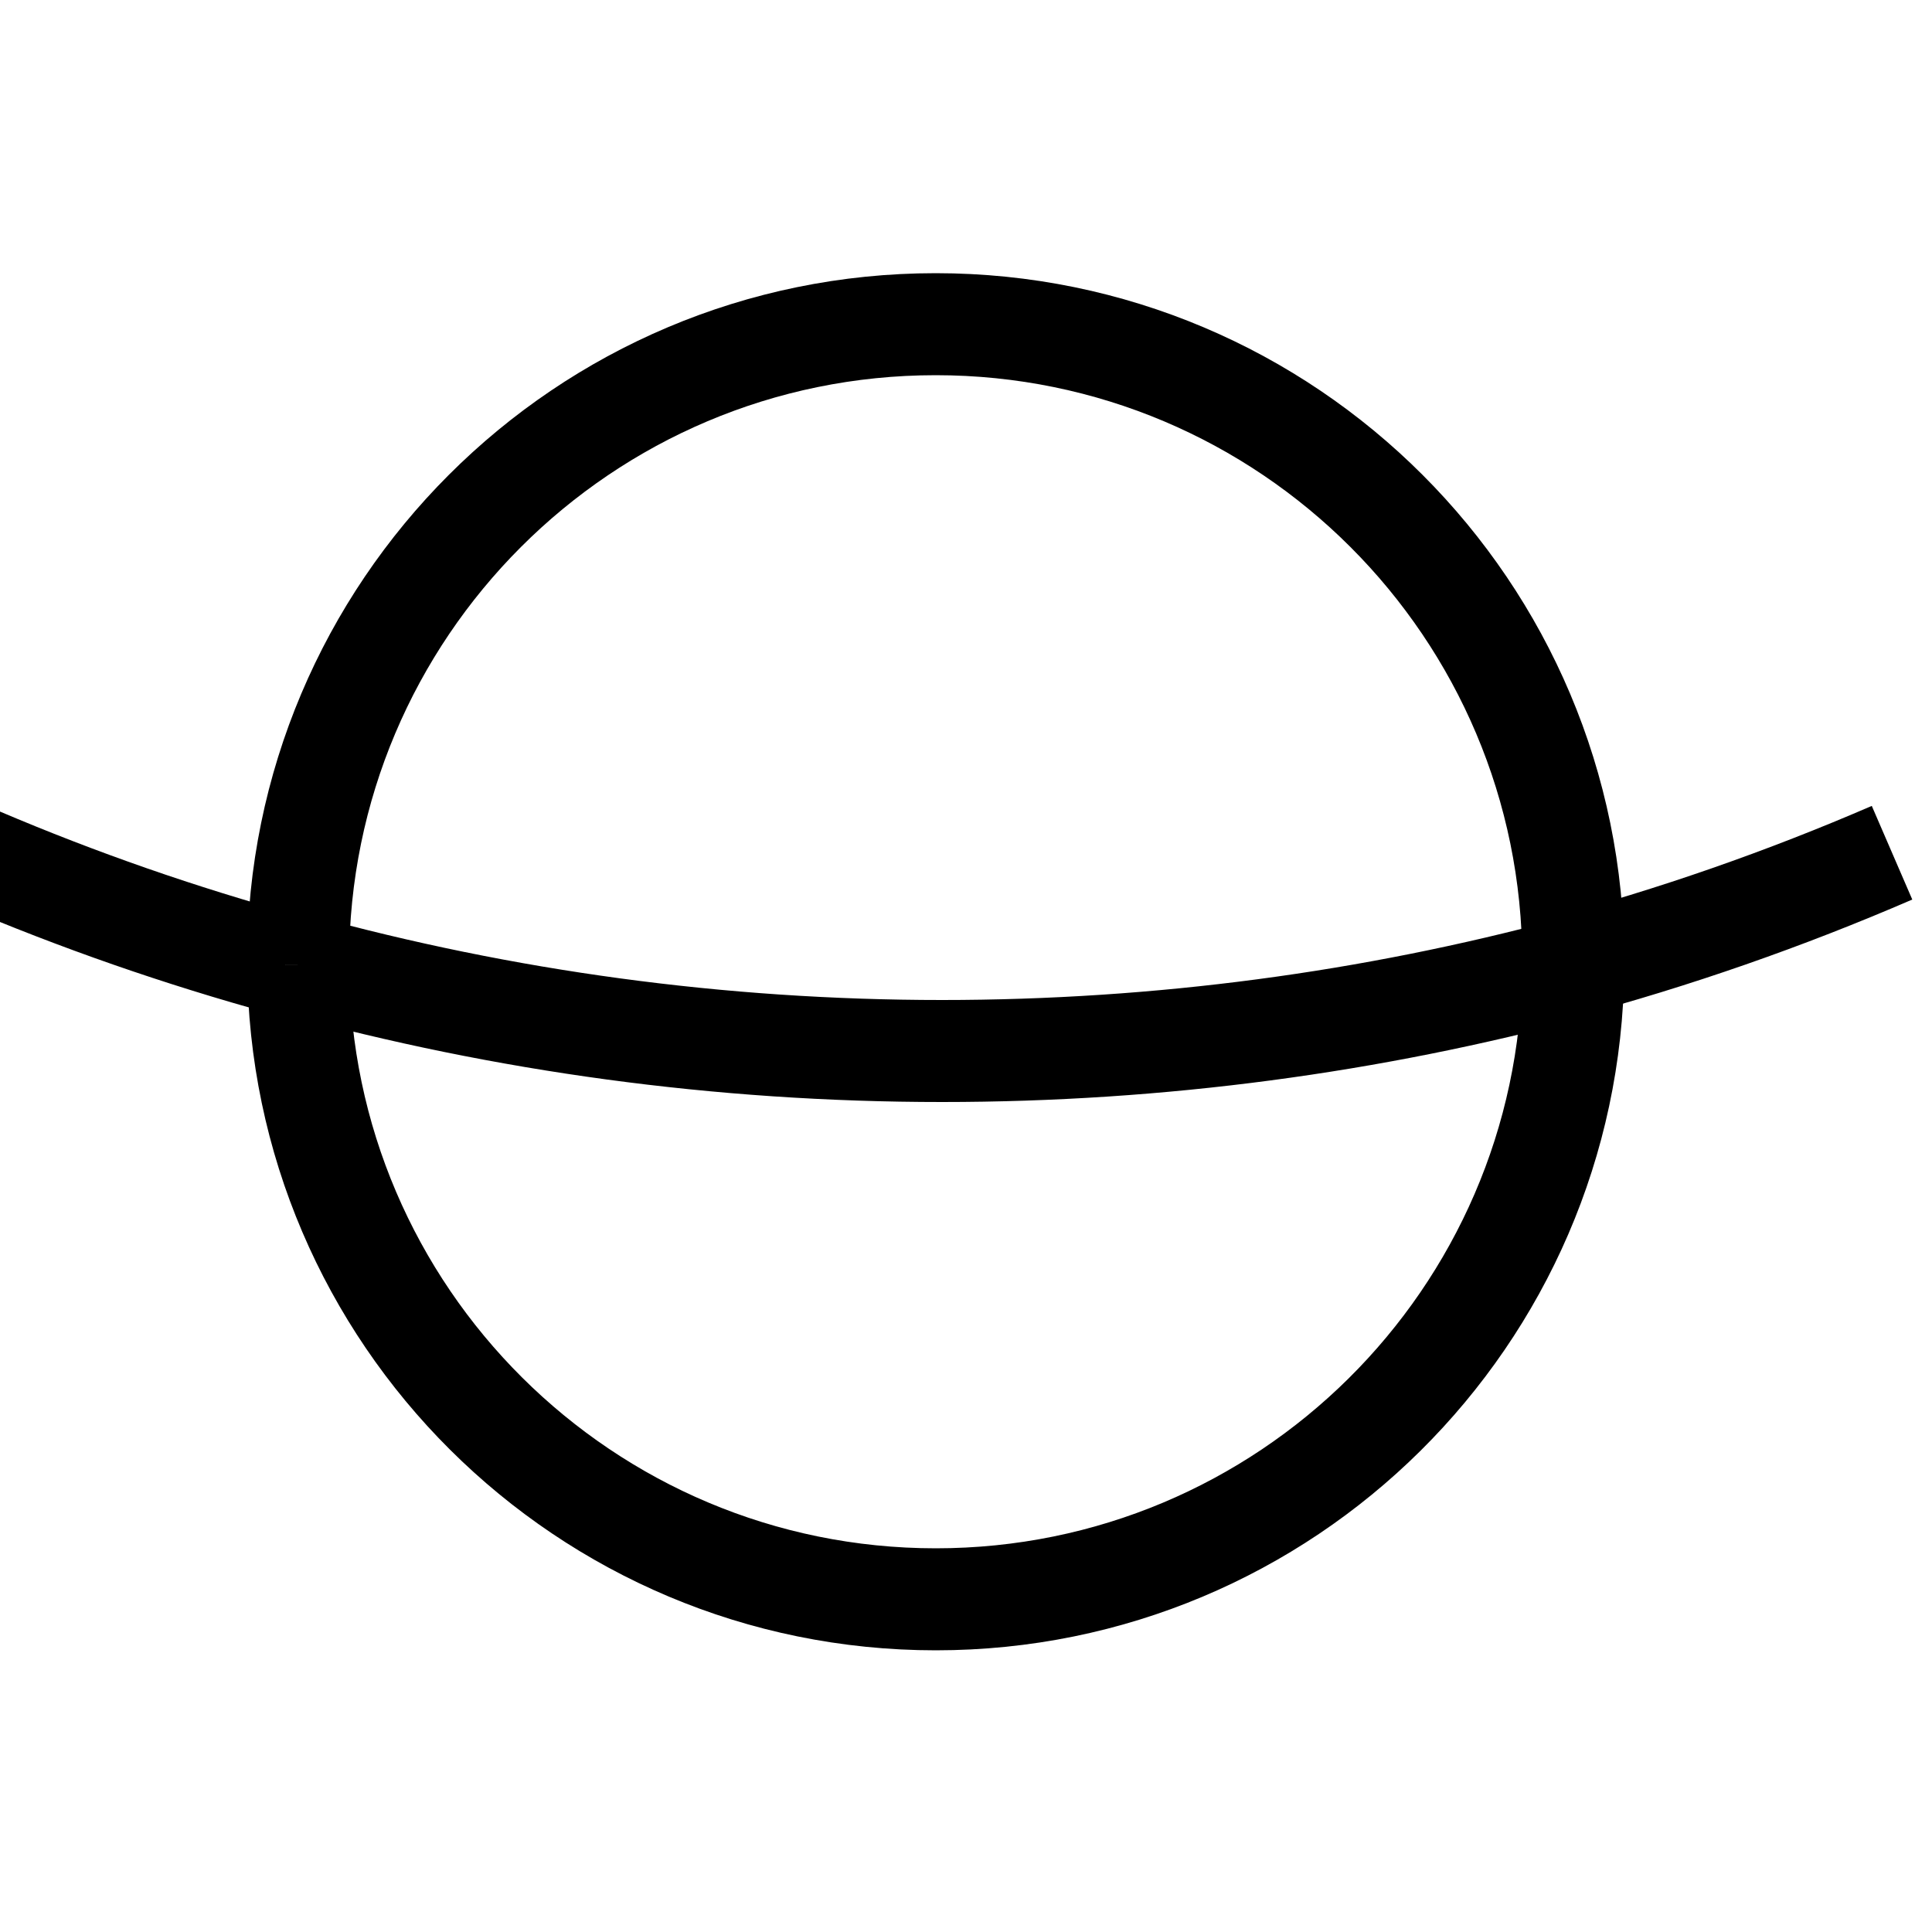 <?xml version="1.0" encoding="UTF-8" standalone="no"?>
<!DOCTYPE svg PUBLIC "-//W3C//DTD SVG 1.1//EN" "http://www.w3.org/Graphics/SVG/1.1/DTD/svg11.dtd">
<svg width="100%" height="100%" viewBox="0 0 30 30" version="1.1" xmlns="http://www.w3.org/2000/svg" xmlns:xlink="http://www.w3.org/1999/xlink" xml:space="preserve" xmlns:serif="http://www.serif.com/" style="fill-rule:evenodd;clip-rule:evenodd;stroke-miterlimit:10;">
    <g transform="matrix(1,0,0,1,-803.078,-381.902)">
        <g id="Key-Lettering" serif:id="Key Lettering">
        </g>
        <g id="Galligraphy">
            <g id="Consonants">
            </g>
            <g id="Vowels">
            </g>
            <g id="Key">
            </g>
            <g id="Letters-for-Export" serif:id="Letters for Export" transform="matrix(1,0,0,1,727,-1.872)">
                <g id="Bisecteds">
                </g>
                <g id="Arcs">
                </g>
                <g id="Circles">
                </g>
                <g id="Crescents">
                </g>
                <g id="Decor">
                </g>
                <g id="Circle">
                </g>
                <g id="Arc">
                </g>
                <g id="Bisected" transform="matrix(0.198,0,0,0.198,-248.133,268.424)">
                    <g transform="matrix(-1,0,0,1,3285.81,-10)">
                        <rect x="1500" y="592" width="150" height="150" style="fill:transparent;"/>
                    </g>
                    <path d="M1660.81,658.23L1660.81,658C1660.81,630.39 1683.2,608 1710.81,608C1738.42,608 1760.81,630.39 1760.81,658C1760.81,658.17 1760.81,658.33 1760.8,658.5M1660.82,658.23C1660.94,685.73 1683.29,708 1710.82,708C1738.26,708 1760.55,685.88 1760.81,658.5" style="fill:none;stroke:black;stroke-width:8px;"/>
                    <path d="M1759.8,658.5C1768.75,656.11 1777.44,653.07 1785.81,649.45M1635.81,649.88C1643.56,653.18 1651.57,655.97 1659.81,658.23M1760.8,658.5C1745.02,662.74 1728.43,665 1711.31,665C1693.83,665 1676.89,662.64 1660.81,658.23" style="fill:none;stroke:black;stroke-width:8px;"/>
                </g>
                <g id="Crescent">
                </g>
            </g>
        </g>
    </g>
</svg>
